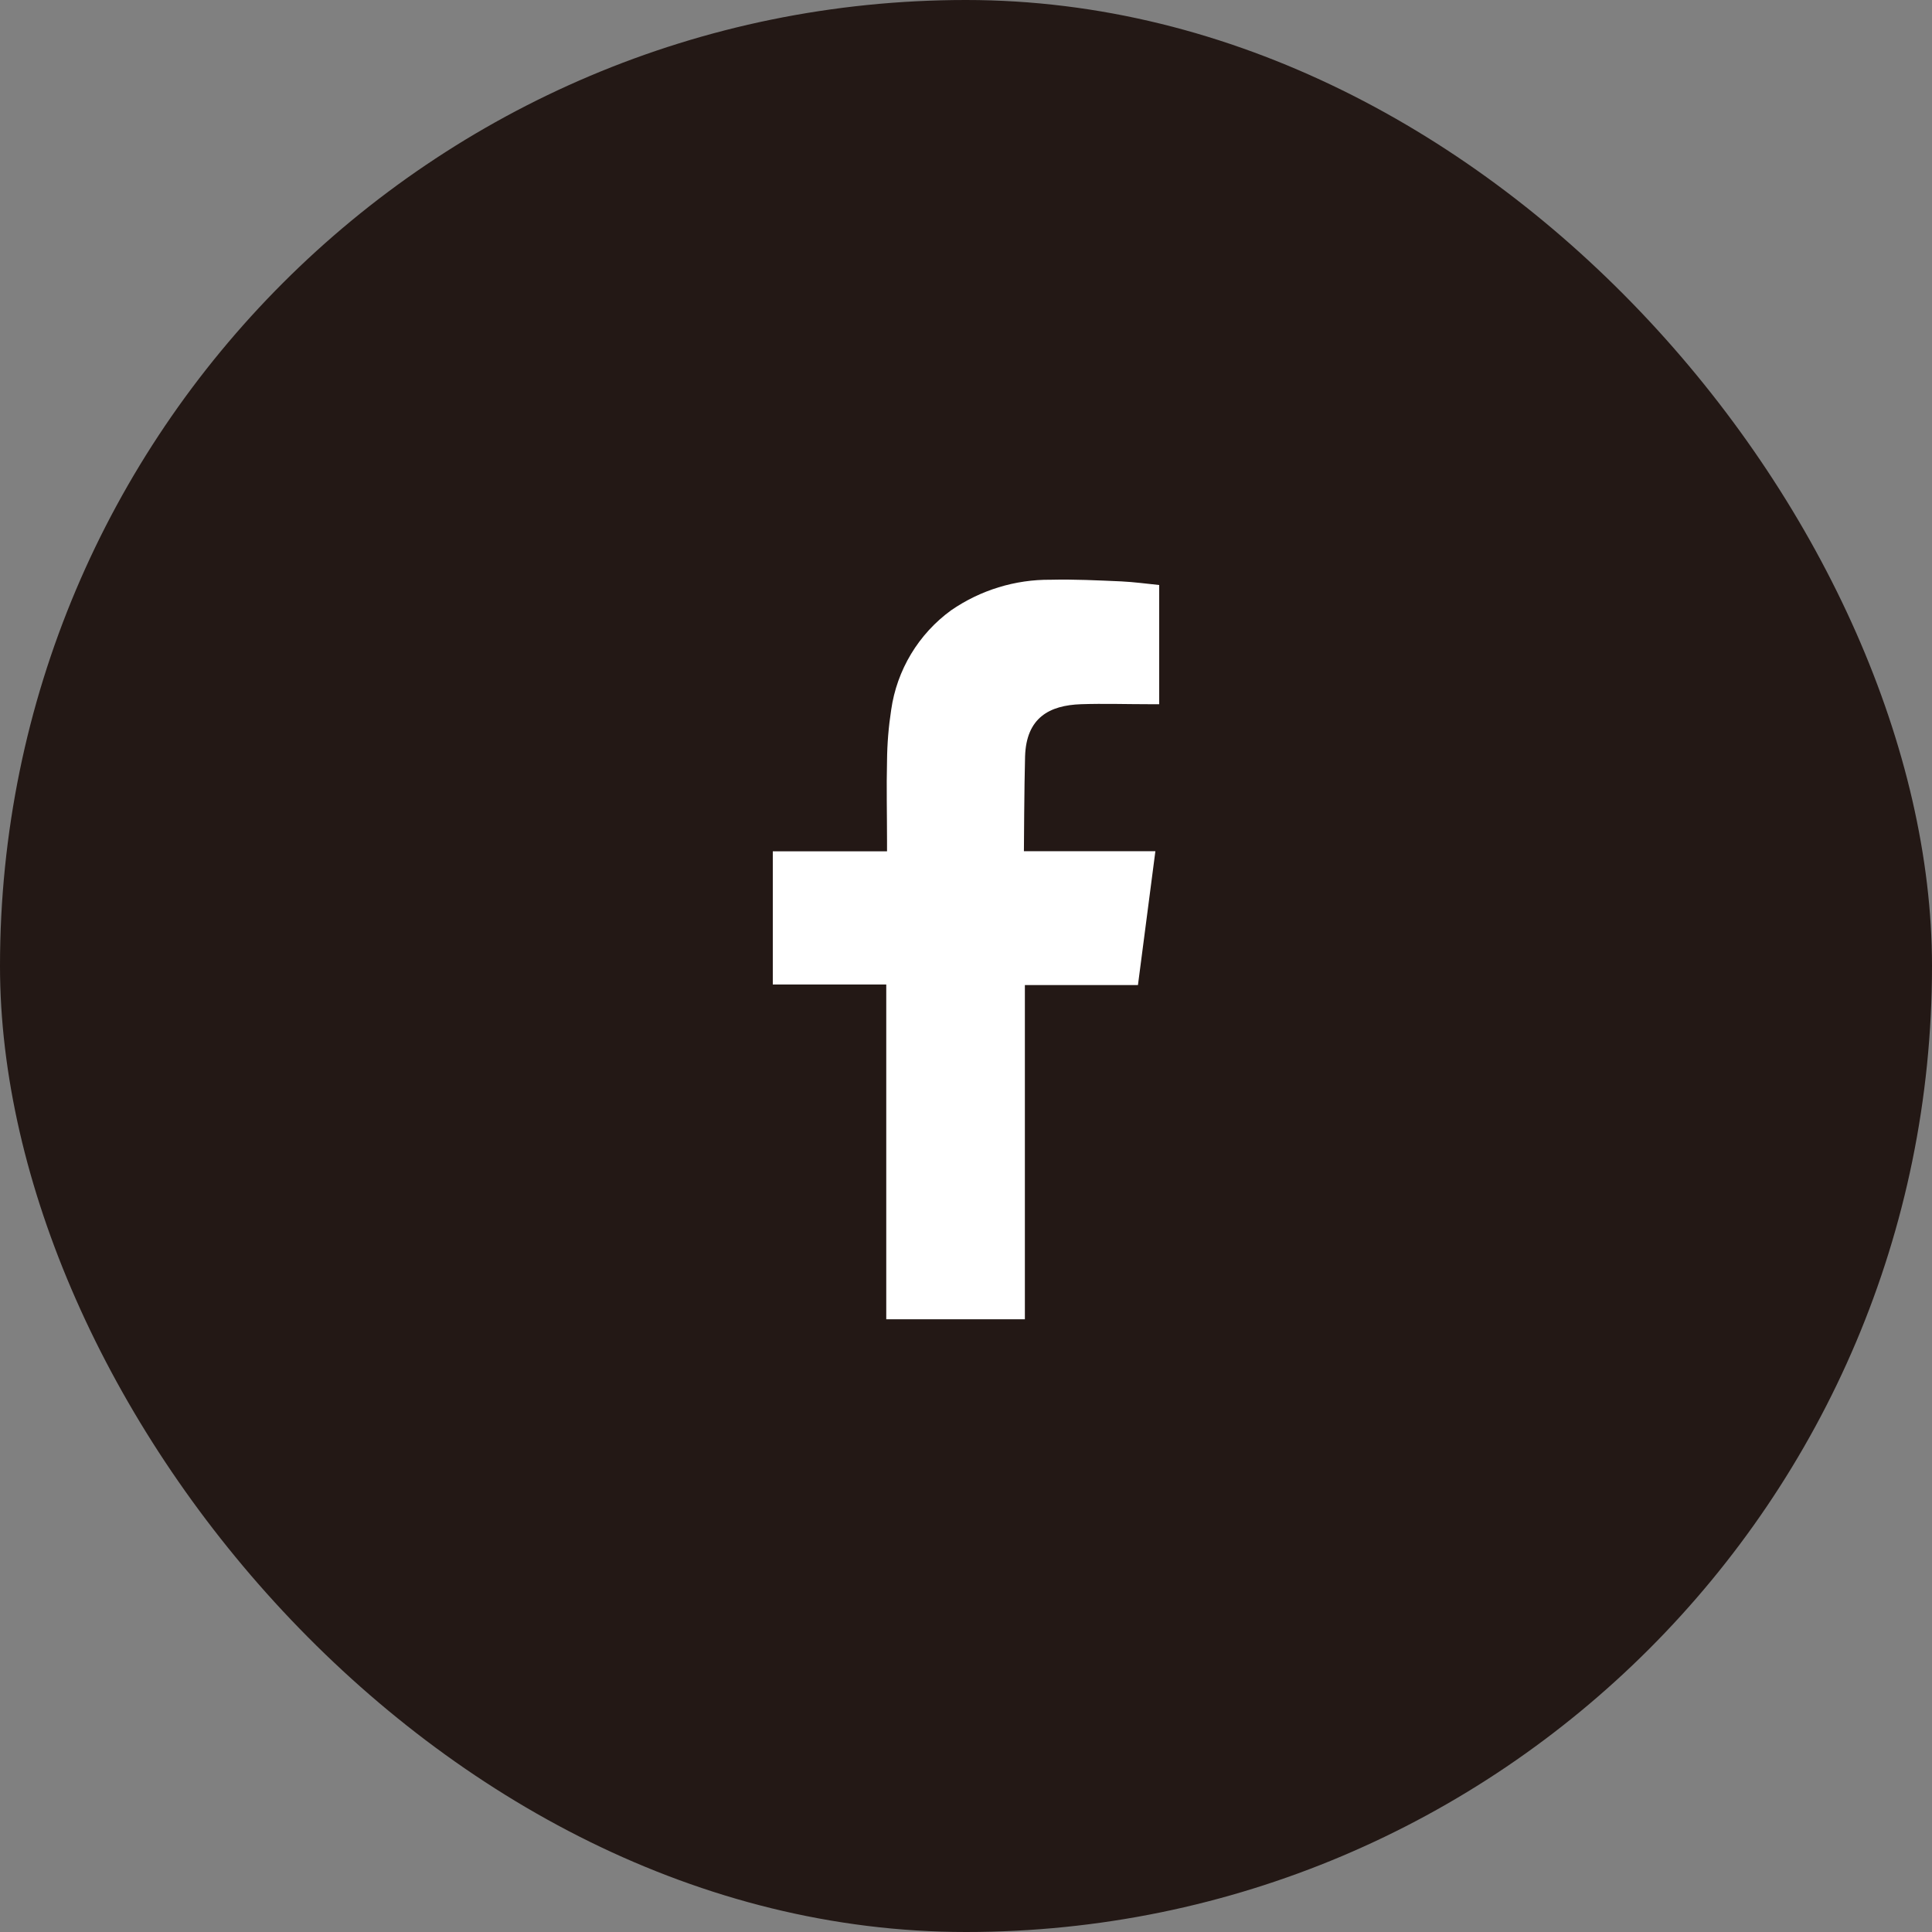 <?xml version="1.0" encoding="UTF-8"?>
<svg xmlns="http://www.w3.org/2000/svg" width="40" height="40" viewBox="0 0 40 40" fill="none">
  <rect x="0" y="0" width="40" height="40" fill="#808080" stroke="none"/>
  <rect width="40" height="40" rx="20" fill="#231815"></rect>
  <path fill-rule="evenodd" clip-rule="evenodd" d="M22.38 14.58C22.854 14.564 23.33 14.58 23.804 14.58H24V12.112C23.746 12.086 23.481 12.05 23.216 12.037C22.729 12.016 22.241 11.991 21.753 12.003C21.017 11.996 20.297 12.218 19.691 12.636C19.357 12.879 19.075 13.187 18.862 13.541C18.649 13.895 18.509 14.288 18.451 14.697C18.397 15.046 18.368 15.399 18.365 15.753C18.351 16.306 18.365 16.86 18.365 17.415V17.626H16V20.383H18.349V27.314H21.219V20.395H23.56C23.68 19.477 23.797 18.569 23.921 17.623H23.393C22.728 17.623 21.199 17.623 21.199 17.623C21.199 17.623 21.206 16.251 21.223 15.663C21.247 14.857 21.728 14.603 22.38 14.58Z" fill="white"></path>
</svg>
